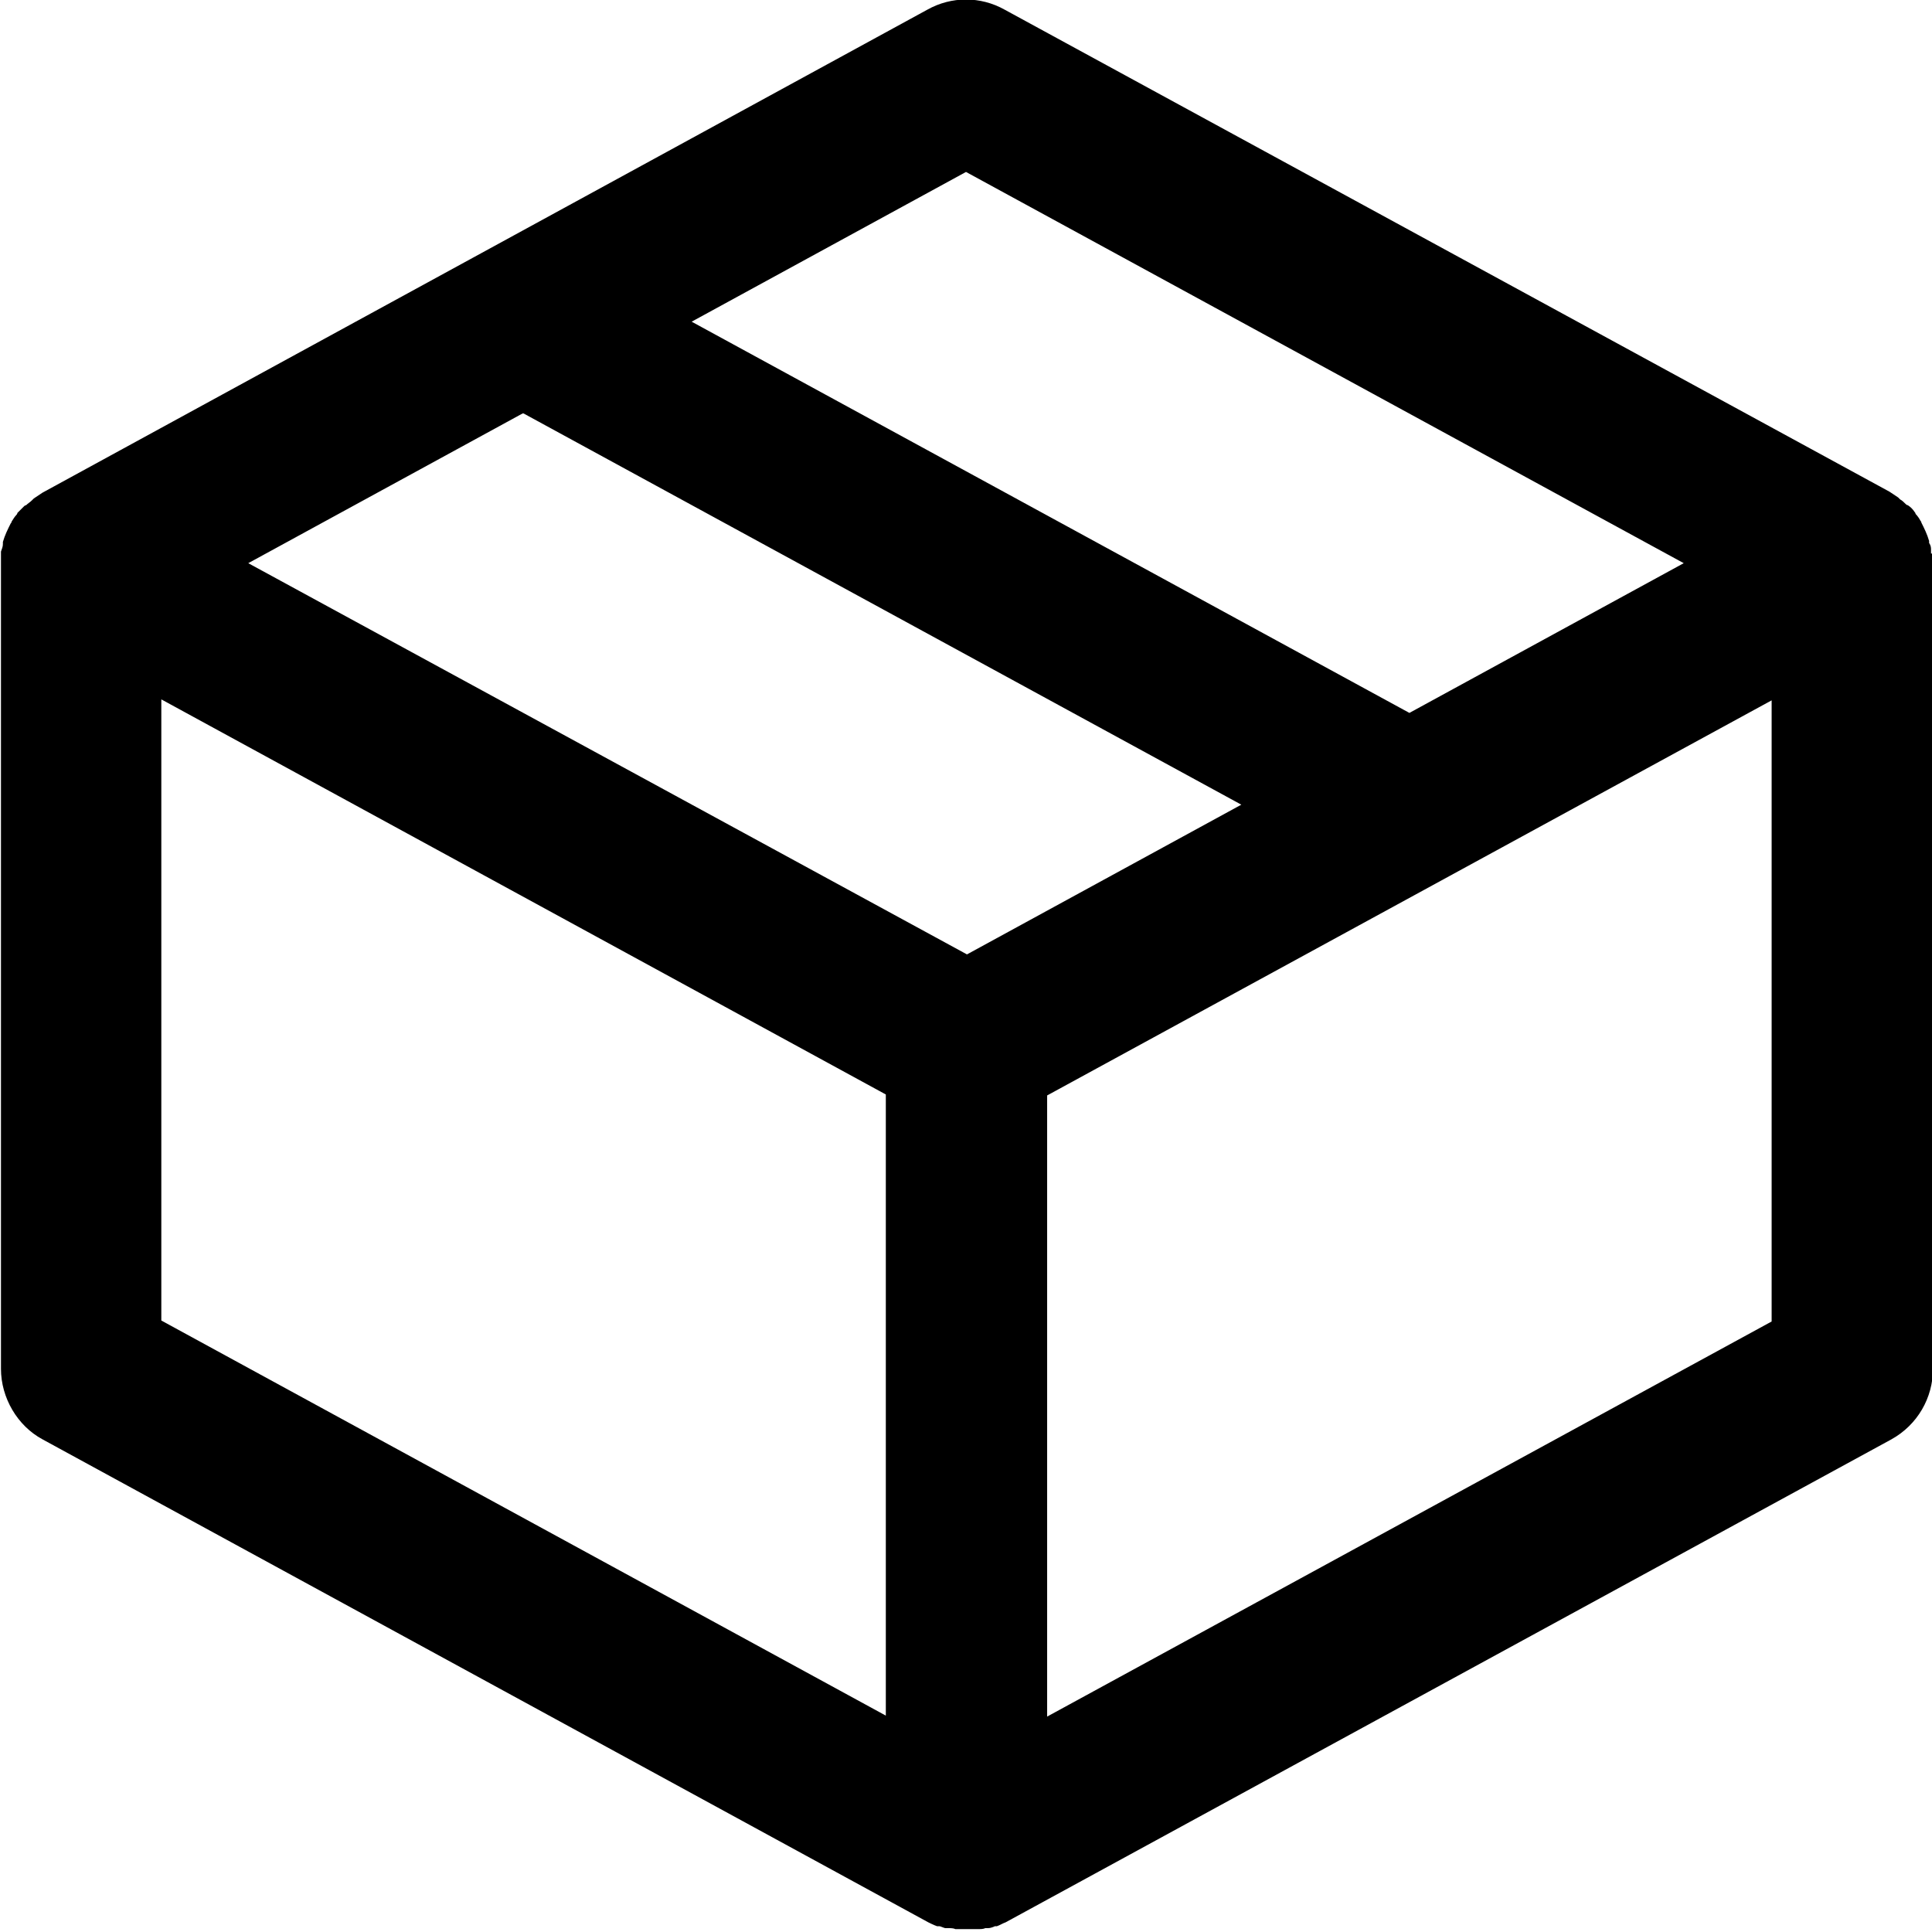 <?xml version="1.0" encoding="UTF-8"?><svg id="_レイヤー_2" xmlns="http://www.w3.org/2000/svg" viewBox="0 0 20 20"><g id="_レイヤー_1-2"><path d="M19.99,5.73s0-.02,0-.03c0-.03,0-.05-.02-.08,0,0,0-.01,0-.02-.02-.07-.05-.13-.08-.19,0,0,0-.01-.01-.02-.01-.02-.03-.05-.05-.07,0,0,0-.01-.01-.02-.02-.03-.04-.05-.07-.07,0,0-.01,0-.02-.01-.02-.02-.04-.04-.06-.05,0,0-.01-.01-.02-.02-.03-.02-.06-.04-.09-.06L10.4,.1c-.25-.14-.55-.14-.8,0L.44,5.1s-.06,.04-.09,.06c0,0-.01,.01-.02,.02-.02,.02-.04,.03-.06,.05,0,0-.01,0-.02,.01-.02,.02-.05,.05-.07,.07,0,0,0,.01-.01,.02-.02,.02-.03,.04-.05,.07,0,0,0,.01-.01,.02-.03,.06-.06,.12-.08,.19,0,0,0,.01,0,.02,0,.03-.01,.05-.02,.08,0,0,0,.02,0,.03,0,.03,0,.07,0,.1V14.17c0,.3,.17,.59,.43,.73l9.17,5s.06,.03,.09,.04c0,0,.01,0,.02,0,.02,0,.05,.02,.07,.02,0,0,.02,0,.03,0,.02,0,.05,0,.07,.01,0,0,.02,0,.02,0,.03,0,.06,0,.1,0s.06,0,.1,0c0,0,.02,0,.02,0,.02,0,.05,0,.07-.01,0,0,.02,0,.03,0,.02,0,.05-.01,.07-.02,0,0,.01,0,.02,0,.03-.01,.06-.03,.09-.04l9.17-5c.27-.15,.43-.43,.43-.73V5.83s0-.07,0-.1ZM10,1.78l7.43,4.05-2.84,1.55L7.16,3.33l2.84-1.55Zm-4.58,2.5l7.43,4.05-2.84,1.55L2.57,5.83l2.84-1.55ZM1.67,7.24l7.5,4.09v6.43L1.67,13.67V7.24Zm9.17,10.53v-6.43l7.5-4.09v6.43l-7.5,4.09Z"/></g></svg>
